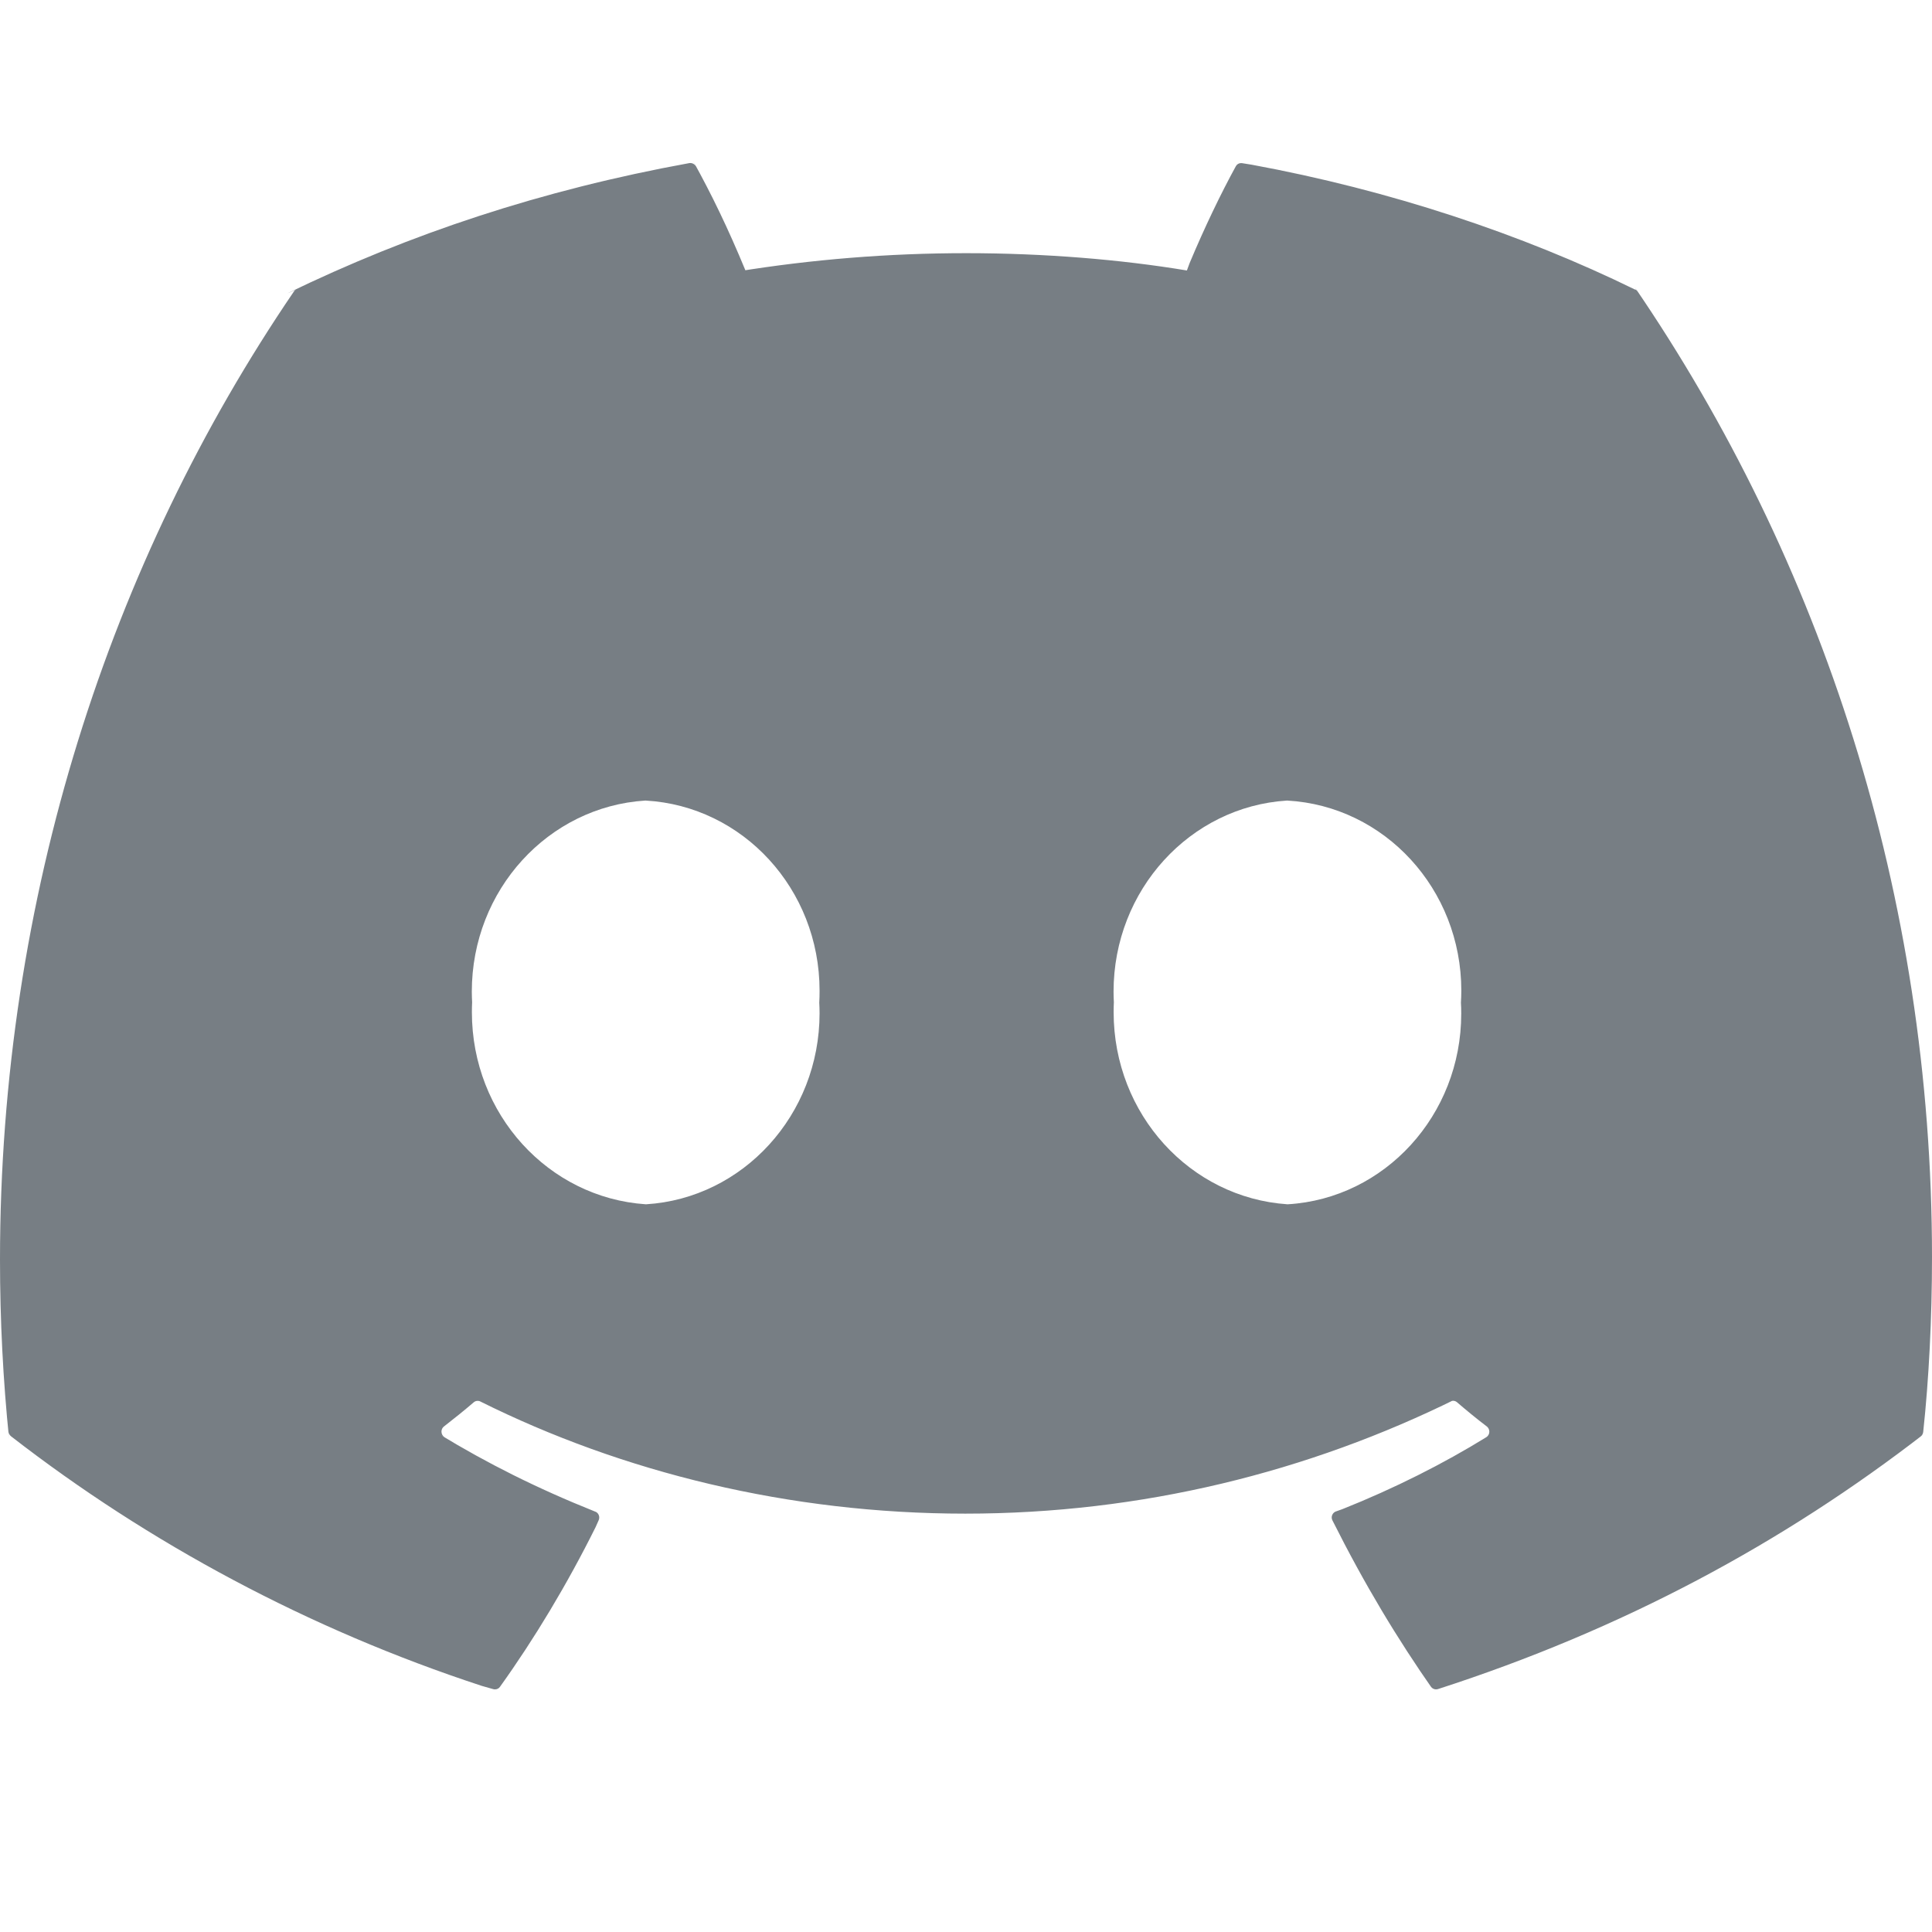 <svg width="24" height="24" viewBox="0 0 24 24" fill="none" xmlns="http://www.w3.org/2000/svg">
    <path d="M15.992 14.96C14.784 14.878 13.834 13.841 13.834 12.574C13.834 12.531 13.835 12.489 13.837 12.447V12.453C13.835 12.413 13.833 12.366 13.833 12.319C13.833 11.054 14.785 10.021 15.986 9.945H15.992C17.2 10.013 18.153 11.044 18.153 12.307C18.153 12.358 18.151 12.409 18.148 12.459V12.453C18.151 12.494 18.152 12.543 18.152 12.592C18.152 13.855 17.2 14.888 15.998 14.96H15.992L15.992 14.96ZM8.021 14.96C6.812 14.878 5.862 13.841 5.862 12.574C5.862 12.531 5.863 12.489 5.865 12.447V12.453C5.863 12.413 5.861 12.366 5.861 12.319C5.861 11.054 6.813 10.021 8.015 9.945H8.021C9.228 10.013 10.181 11.044 10.181 12.307C10.181 12.358 10.18 12.409 10.177 12.459V12.453C10.179 12.492 10.181 12.539 10.181 12.586C10.181 13.851 9.229 14.885 8.027 14.96H8.021ZM20.313 3.598C18.902 2.907 17.264 2.362 15.549 2.046L15.43 2.027C15.426 2.027 15.421 2.026 15.417 2.026C15.389 2.026 15.365 2.041 15.352 2.065C15.165 2.406 14.961 2.831 14.778 3.268L14.744 3.36C13.92 3.223 12.97 3.145 12.002 3.145C11.034 3.145 10.084 3.223 9.157 3.373L9.26 3.359C9.044 2.836 8.838 2.411 8.61 2L8.643 2.064C8.629 2.04 8.604 2.025 8.576 2.025C8.572 2.025 8.567 2.025 8.563 2.026C6.729 2.36 5.091 2.905 3.56 3.649L3.681 3.596C3.667 3.602 3.656 3.612 3.649 3.624C1.366 6.976 0 11.147 0 15.649C0 16.401 0.038 17.144 0.113 17.875L0.106 17.784C0.108 17.808 0.12 17.828 0.137 17.842C1.848 19.17 3.839 20.24 5.986 20.943L6.127 20.983C6.133 20.985 6.141 20.986 6.149 20.986C6.175 20.986 6.197 20.974 6.211 20.954C6.639 20.357 7.046 19.68 7.399 18.97L7.436 18.887C7.441 18.877 7.444 18.865 7.444 18.852C7.444 18.818 7.424 18.789 7.395 18.778H7.394C6.664 18.486 6.048 18.175 5.461 17.818L5.522 17.853C5.499 17.839 5.484 17.813 5.484 17.784C5.484 17.758 5.496 17.735 5.514 17.721C5.64 17.623 5.766 17.522 5.886 17.419C5.899 17.408 5.916 17.402 5.933 17.402C5.945 17.402 5.955 17.404 5.964 17.408H5.963C7.729 18.288 9.802 18.803 11.991 18.803C14.179 18.803 16.253 18.288 18.104 17.37L18.019 17.408C18.028 17.403 18.039 17.401 18.051 17.401C18.068 17.401 18.085 17.407 18.098 17.418C18.218 17.521 18.343 17.624 18.471 17.721C18.489 17.736 18.501 17.759 18.501 17.785C18.501 17.814 18.486 17.839 18.464 17.853C17.935 18.18 17.319 18.491 16.676 18.747L16.592 18.777C16.564 18.788 16.543 18.818 16.543 18.851C16.543 18.864 16.546 18.876 16.552 18.887C16.952 19.684 17.359 20.359 17.808 21L17.776 20.953C17.79 20.973 17.813 20.986 17.838 20.986C17.846 20.986 17.854 20.984 17.861 20.983C20.153 20.243 22.146 19.173 23.912 17.804L23.86 17.843C23.878 17.83 23.889 17.809 23.891 17.786C23.961 17.135 24 16.38 24 15.617C24 11.125 22.631 6.965 20.302 3.56L20.344 3.625C20.337 3.612 20.326 3.601 20.313 3.595L20.313 3.598Z" fill="#777E84"/>   
</svg>
